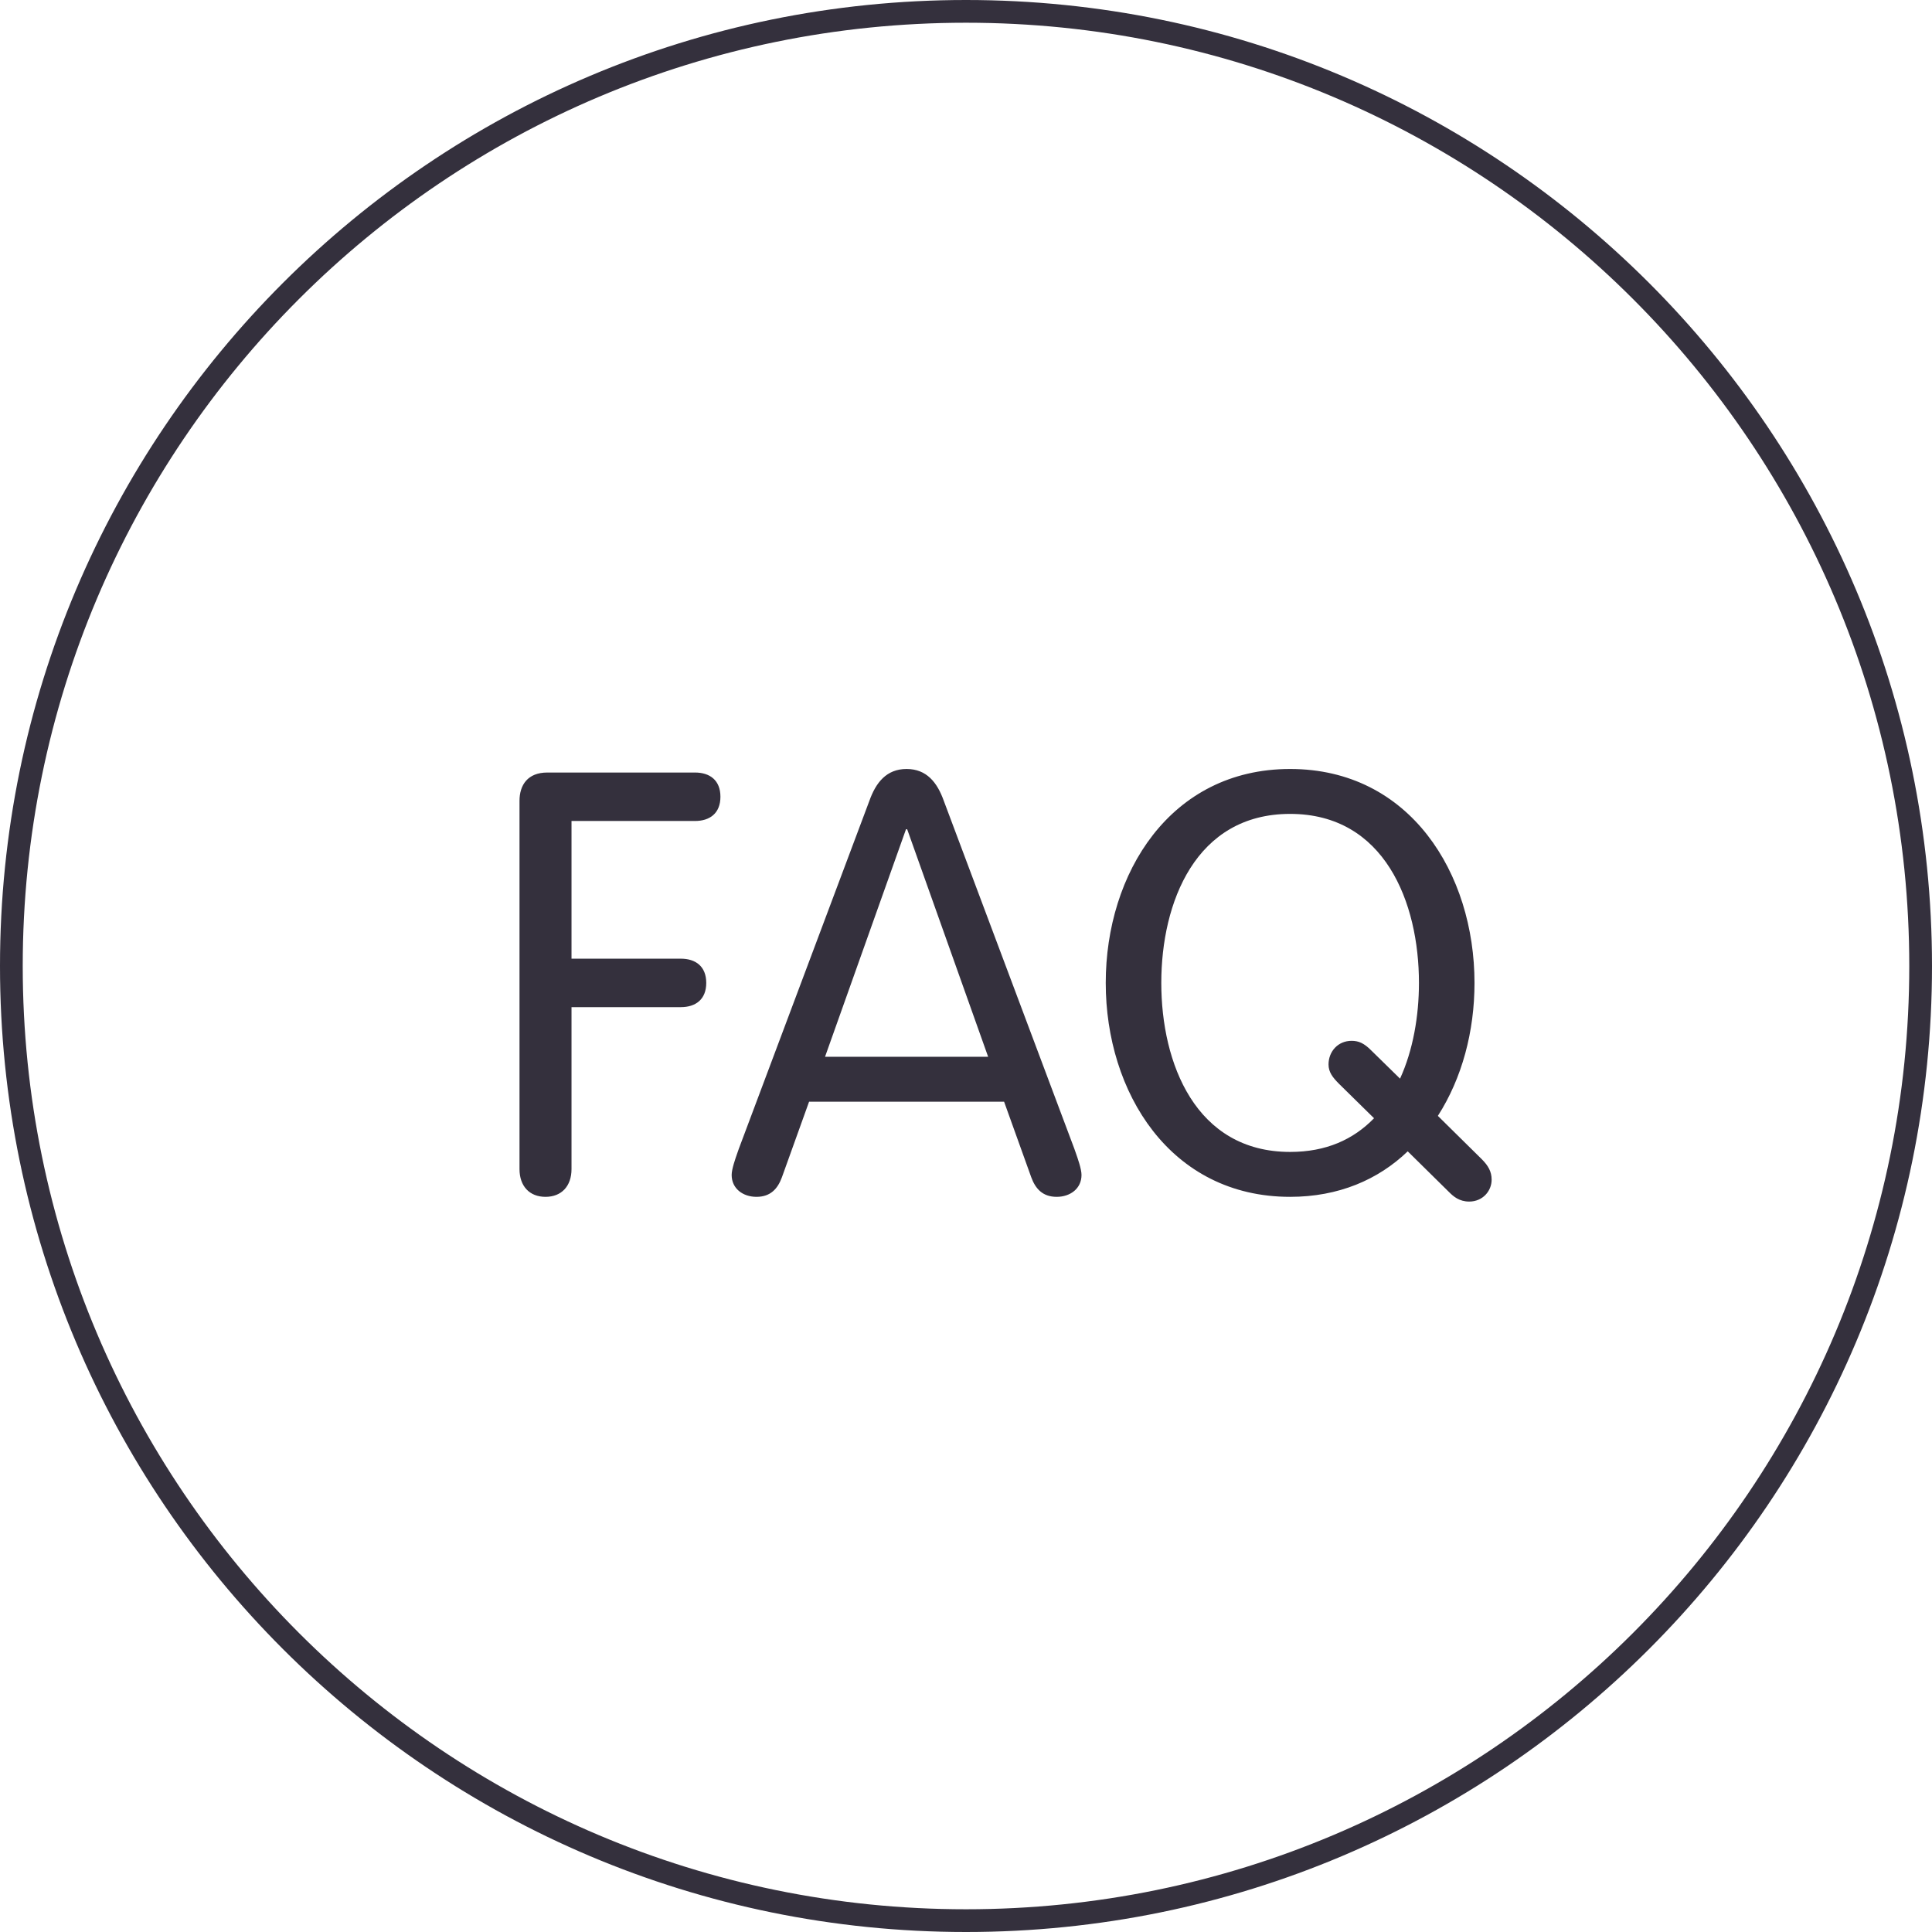 <svg width="85" height="85" viewBox="0 0 85 85" fill="none" xmlns="http://www.w3.org/2000/svg">
<path fill-rule="evenodd" clip-rule="evenodd" d="M42.5 0C19.028 0 0 19.028 0 42.5C0 65.972 19.028 85 42.5 85C65.972 85 85 65.972 85 42.5C85 19.028 65.972 0 42.5 0ZM42.5 1C65.42 1 84 19.58 84 42.5C84 65.42 65.42 84 42.5 84C19.58 84 1 65.42 1 42.5C1 19.58 19.58 1 42.5 1ZM47.582 51.694C47.582 52.292 47.088 52.656 46.49 52.656C45.866 52.656 45.554 52.292 45.372 51.798L44.176 48.47H35.596L34.4 51.798C34.218 52.292 33.906 52.656 33.282 52.656C32.684 52.656 32.19 52.292 32.19 51.694C32.19 51.435 32.351 50.98 32.45 50.699C32.471 50.641 32.489 50.59 32.502 50.55L38.248 35.236C38.534 34.43 39.002 33.832 39.886 33.832C40.77 33.832 41.238 34.43 41.524 35.236L47.27 50.55C47.277 50.572 47.286 50.597 47.295 50.624C47.304 50.647 47.312 50.672 47.322 50.698L47.322 50.699C47.421 50.98 47.582 51.435 47.582 51.694ZM25.144 51.434C25.144 52.188 24.702 52.656 24 52.656C23.298 52.656 22.856 52.188 22.856 51.434V35.236C22.856 34.534 23.22 33.988 24.078 33.988H30.578C31.228 33.988 31.696 34.326 31.696 35.054C31.696 35.782 31.228 36.12 30.578 36.12H25.144V42.178H29.954C30.604 42.178 31.072 42.516 31.072 43.244C31.072 43.972 30.604 44.31 29.954 44.31H25.144V51.434ZM39.912 36.484L43.474 46.494H36.298L39.86 36.484H39.912ZM65.626 51.902C65.626 52.396 65.236 52.864 64.638 52.864C64.196 52.864 63.936 52.63 63.754 52.448L61.934 50.654C60.634 51.902 58.892 52.656 56.76 52.656C51.482 52.656 48.648 48.054 48.648 43.244C48.648 38.434 51.482 33.832 56.76 33.832C62.038 33.832 64.872 38.434 64.872 43.244C64.872 45.376 64.326 47.43 63.26 49.094L65.184 50.992C65.47 51.278 65.626 51.538 65.626 51.902ZM56.76 50.68C52.6 50.68 51.092 46.78 51.092 43.244C51.092 39.708 52.6 35.808 56.76 35.808C60.92 35.808 62.428 39.708 62.428 43.244C62.428 44.7 62.168 46.208 61.596 47.456L60.322 46.208C60.01 45.896 59.776 45.792 59.464 45.792C58.866 45.792 58.45 46.26 58.45 46.832C58.45 47.17 58.632 47.404 58.918 47.69L60.452 49.198C59.542 50.134 58.346 50.68 56.76 50.68Z" fill="#34303D"/>
<mask id="mask0" mask-type="alpha" maskUnits="userSpaceOnUse" x="0" y="0" width="85" height="85">
<path fill-rule="evenodd" clip-rule="evenodd" d="M42.5 0C19.028 0 0 19.028 0 42.5C0 65.972 19.028 85 42.5 85C65.972 85 85 65.972 85 42.5C85 19.028 65.972 0 42.5 0ZM42.5 1C65.42 1 84 19.58 84 42.5C84 65.42 65.42 84 42.5 84C19.58 84 1 65.42 1 42.5C1 19.58 19.58 1 42.5 1ZM47.582 51.694C47.582 52.292 47.088 52.656 46.49 52.656C45.866 52.656 45.554 52.292 45.372 51.798L44.176 48.47H35.596L34.4 51.798C34.218 52.292 33.906 52.656 33.282 52.656C32.684 52.656 32.19 52.292 32.19 51.694C32.19 51.435 32.351 50.98 32.45 50.699C32.471 50.641 32.489 50.59 32.502 50.55L38.248 35.236C38.534 34.43 39.002 33.832 39.886 33.832C40.77 33.832 41.238 34.43 41.524 35.236L47.27 50.55C47.277 50.572 47.286 50.597 47.295 50.624C47.304 50.647 47.312 50.672 47.322 50.698L47.322 50.699C47.421 50.98 47.582 51.435 47.582 51.694ZM25.144 51.434C25.144 52.188 24.702 52.656 24 52.656C23.298 52.656 22.856 52.188 22.856 51.434V35.236C22.856 34.534 23.22 33.988 24.078 33.988H30.578C31.228 33.988 31.696 34.326 31.696 35.054C31.696 35.782 31.228 36.12 30.578 36.12H25.144V42.178H29.954C30.604 42.178 31.072 42.516 31.072 43.244C31.072 43.972 30.604 44.31 29.954 44.31H25.144V51.434ZM39.912 36.484L43.474 46.494H36.298L39.86 36.484H39.912ZM65.626 51.902C65.626 52.396 65.236 52.864 64.638 52.864C64.196 52.864 63.936 52.63 63.754 52.448L61.934 50.654C60.634 51.902 58.892 52.656 56.76 52.656C51.482 52.656 48.648 48.054 48.648 43.244C48.648 38.434 51.482 33.832 56.76 33.832C62.038 33.832 64.872 38.434 64.872 43.244C64.872 45.376 64.326 47.43 63.26 49.094L65.184 50.992C65.47 51.278 65.626 51.538 65.626 51.902ZM56.76 50.68C52.6 50.68 51.092 46.78 51.092 43.244C51.092 39.708 52.6 35.808 56.76 35.808C60.92 35.808 62.428 39.708 62.428 43.244C62.428 44.7 62.168 46.208 61.596 47.456L60.322 46.208C60.01 45.896 59.776 45.792 59.464 45.792C58.866 45.792 58.45 46.26 58.45 46.832C58.45 47.17 58.632 47.404 58.918 47.69L60.452 49.198C59.542 50.134 58.346 50.68 56.76 50.68Z" fill="white"/>
</mask>
<g mask="url(#mask0)">
</g>
</svg>
